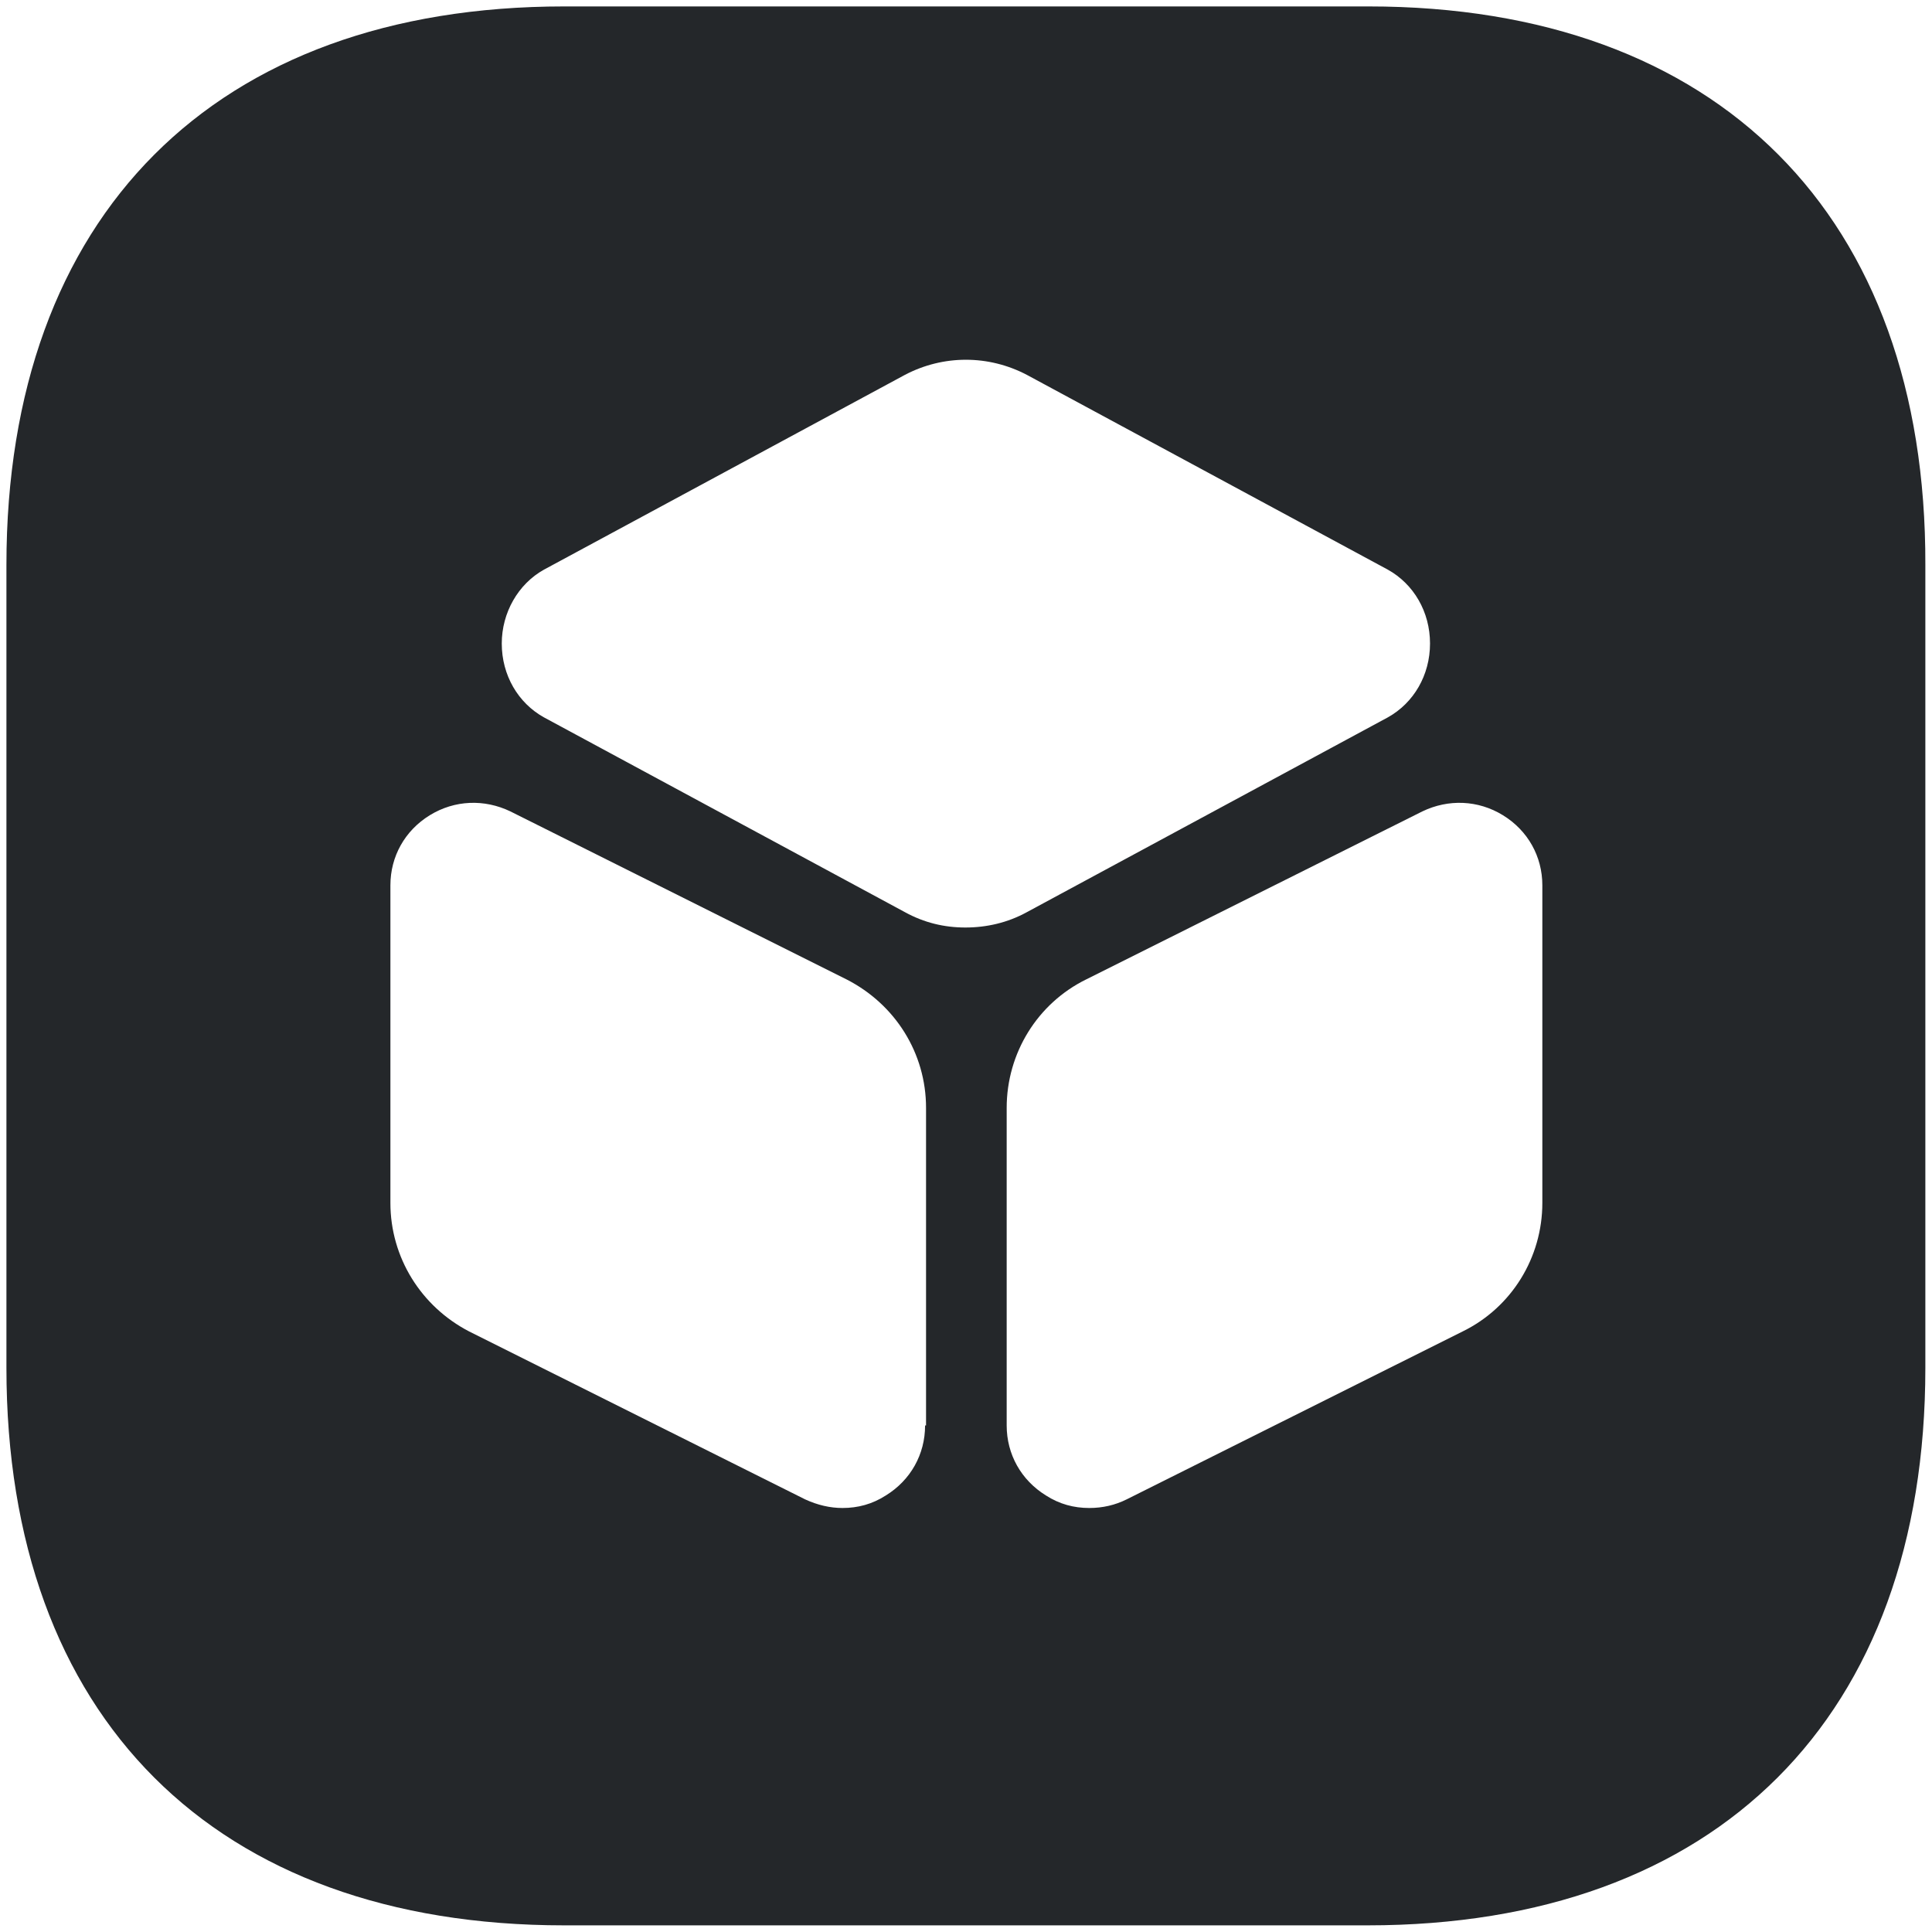 <svg width="125" height="125" viewBox="0 0 125 125" fill="none" xmlns="http://www.w3.org/2000/svg">
<path d="M88.547 0.416H36.501C13.893 0.416 0.416 13.948 0.416 36.545V88.503C0.416 111.1 13.893 124.57 36.501 124.57H88.485C111.093 124.57 124.57 111.1 124.57 88.503V36.545C124.632 13.948 111.155 0.416 88.547 0.416ZM59.853 92.228C59.853 94.09 58.922 95.766 57.307 96.76C56.437 97.318 55.506 97.567 54.512 97.567C53.705 97.567 52.897 97.38 52.09 97.008L30.352 86.144C27.246 84.531 25.259 81.365 25.259 77.826V57.279C25.259 55.416 26.191 53.74 27.805 52.747C29.42 51.754 31.346 51.691 33.022 52.498L54.76 63.362C57.928 64.976 59.915 68.142 59.915 71.68V92.228H59.853ZM58.549 59.017L35.196 46.415C33.519 45.484 32.464 43.684 32.464 41.635C32.464 39.648 33.519 37.786 35.196 36.855L58.549 24.253C61.033 22.95 63.952 22.95 66.437 24.253L89.79 36.855C91.466 37.786 92.522 39.586 92.522 41.635C92.522 43.684 91.466 45.484 89.79 46.415L66.437 59.017C65.195 59.7 63.828 60.01 62.462 60.01C61.095 60.01 59.791 59.7 58.549 59.017ZM99.789 77.826C99.789 81.365 97.802 84.593 94.634 86.144L72.896 97.008C72.151 97.38 71.343 97.567 70.474 97.567C69.48 97.567 68.548 97.318 67.679 96.76C66.064 95.766 65.132 94.09 65.132 92.228V71.68C65.132 68.142 67.12 64.914 70.287 63.362L92.025 52.498C93.702 51.691 95.628 51.754 97.243 52.747C98.857 53.74 99.789 55.416 99.789 57.279V77.826Z" fill="#24272A"/>
</svg>

